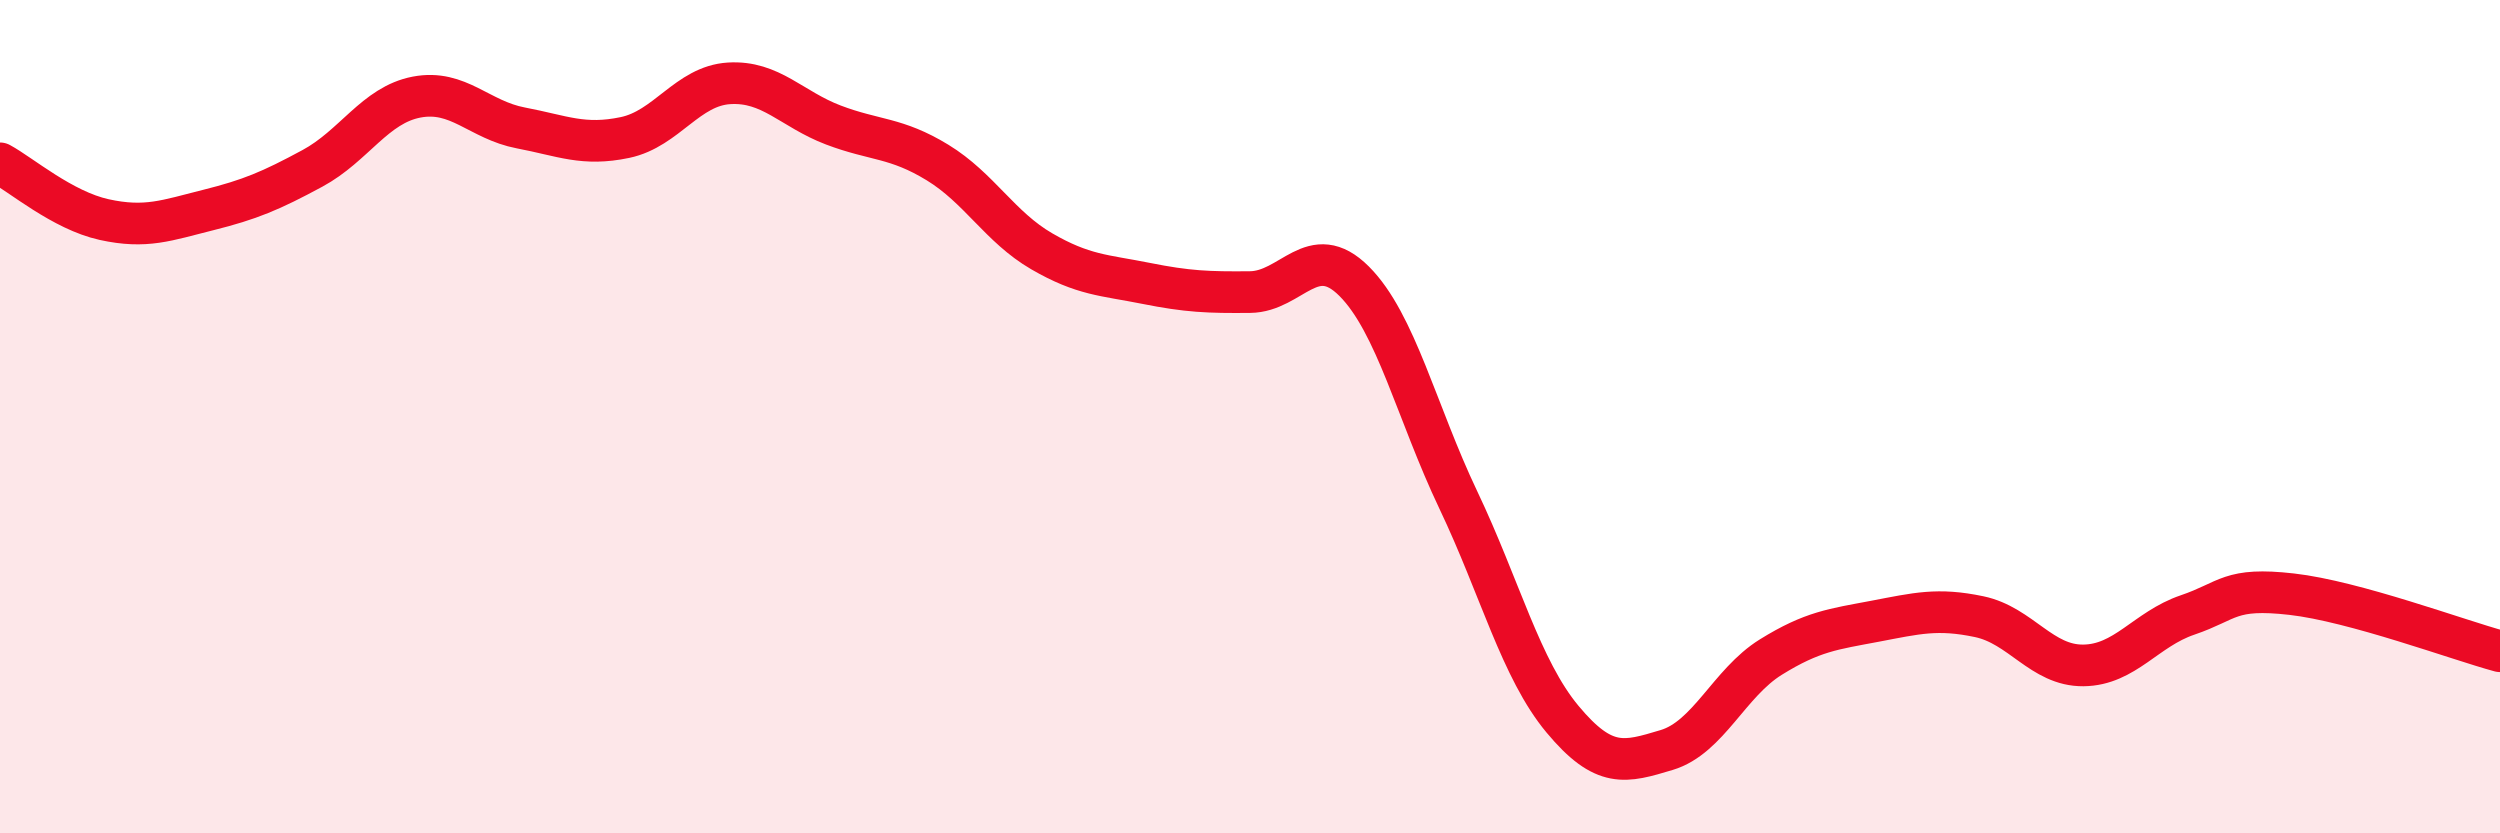 
    <svg width="60" height="20" viewBox="0 0 60 20" xmlns="http://www.w3.org/2000/svg">
      <path
        d="M 0,3.92 C 0.5,4.19 1.5,5.05 2.5,5.27 C 3.5,5.49 4,5.29 5,5.04 C 6,4.79 6.5,4.58 7.5,4.04 C 8.5,3.5 9,2.52 10,2.33 C 11,2.14 11.5,2.88 12.5,3.07 C 13.5,3.26 14,3.51 15,3.3 C 16,3.09 16.5,2.06 17.5,2 C 18.5,1.94 19,2.62 20,3 C 21,3.38 21.5,3.29 22.5,3.9 C 23.5,4.51 24,5.45 25,6.03 C 26,6.61 26.5,6.6 27.5,6.8 C 28.5,7 29,7.02 30,7.01 C 31,7 31.5,5.75 32.5,6.75 C 33.5,7.75 34,9.9 35,12 C 36,14.1 36.5,16.06 37.5,17.26 C 38.5,18.46 39,18.3 40,18 C 41,17.7 41.5,16.39 42.5,15.77 C 43.5,15.15 44,15.1 45,14.91 C 46,14.72 46.5,14.59 47.5,14.8 C 48.5,15.01 49,15.98 50,15.97 C 51,15.96 51.5,15.1 52.5,14.76 C 53.5,14.42 53.5,14.09 55,14.26 C 56.5,14.43 59,15.36 60,15.63L60 20L0 20Z"
        fill="#EB0A25"
        opacity="0.1"
        stroke-linecap="round"
        stroke-linejoin="round"
      />
      <path
        d="M 0,3.92 C 0.5,4.19 1.5,5.05 2.5,5.27 C 3.5,5.49 4,5.29 5,5.04 C 6,4.79 6.5,4.58 7.5,4.04 C 8.5,3.5 9,2.52 10,2.33 C 11,2.14 11.5,2.88 12.5,3.07 C 13.5,3.26 14,3.51 15,3.3 C 16,3.09 16.5,2.06 17.5,2 C 18.5,1.94 19,2.62 20,3 C 21,3.38 21.5,3.29 22.5,3.9 C 23.5,4.51 24,5.45 25,6.03 C 26,6.61 26.5,6.6 27.5,6.8 C 28.5,7 29,7.02 30,7.01 C 31,7 31.5,5.75 32.5,6.75 C 33.5,7.75 34,9.9 35,12 C 36,14.1 36.5,16.06 37.5,17.26 C 38.5,18.46 39,18.3 40,18 C 41,17.7 41.5,16.39 42.5,15.77 C 43.5,15.15 44,15.1 45,14.91 C 46,14.72 46.5,14.59 47.5,14.8 C 48.5,15.01 49,15.98 50,15.97 C 51,15.96 51.5,15.1 52.5,14.76 C 53.5,14.42 53.5,14.09 55,14.26 C 56.5,14.43 59,15.36 60,15.63"
        stroke="#EB0A25"
        stroke-width="1"
        fill="none"
        stroke-linecap="round"
        stroke-linejoin="round"
      />
    </svg>
  